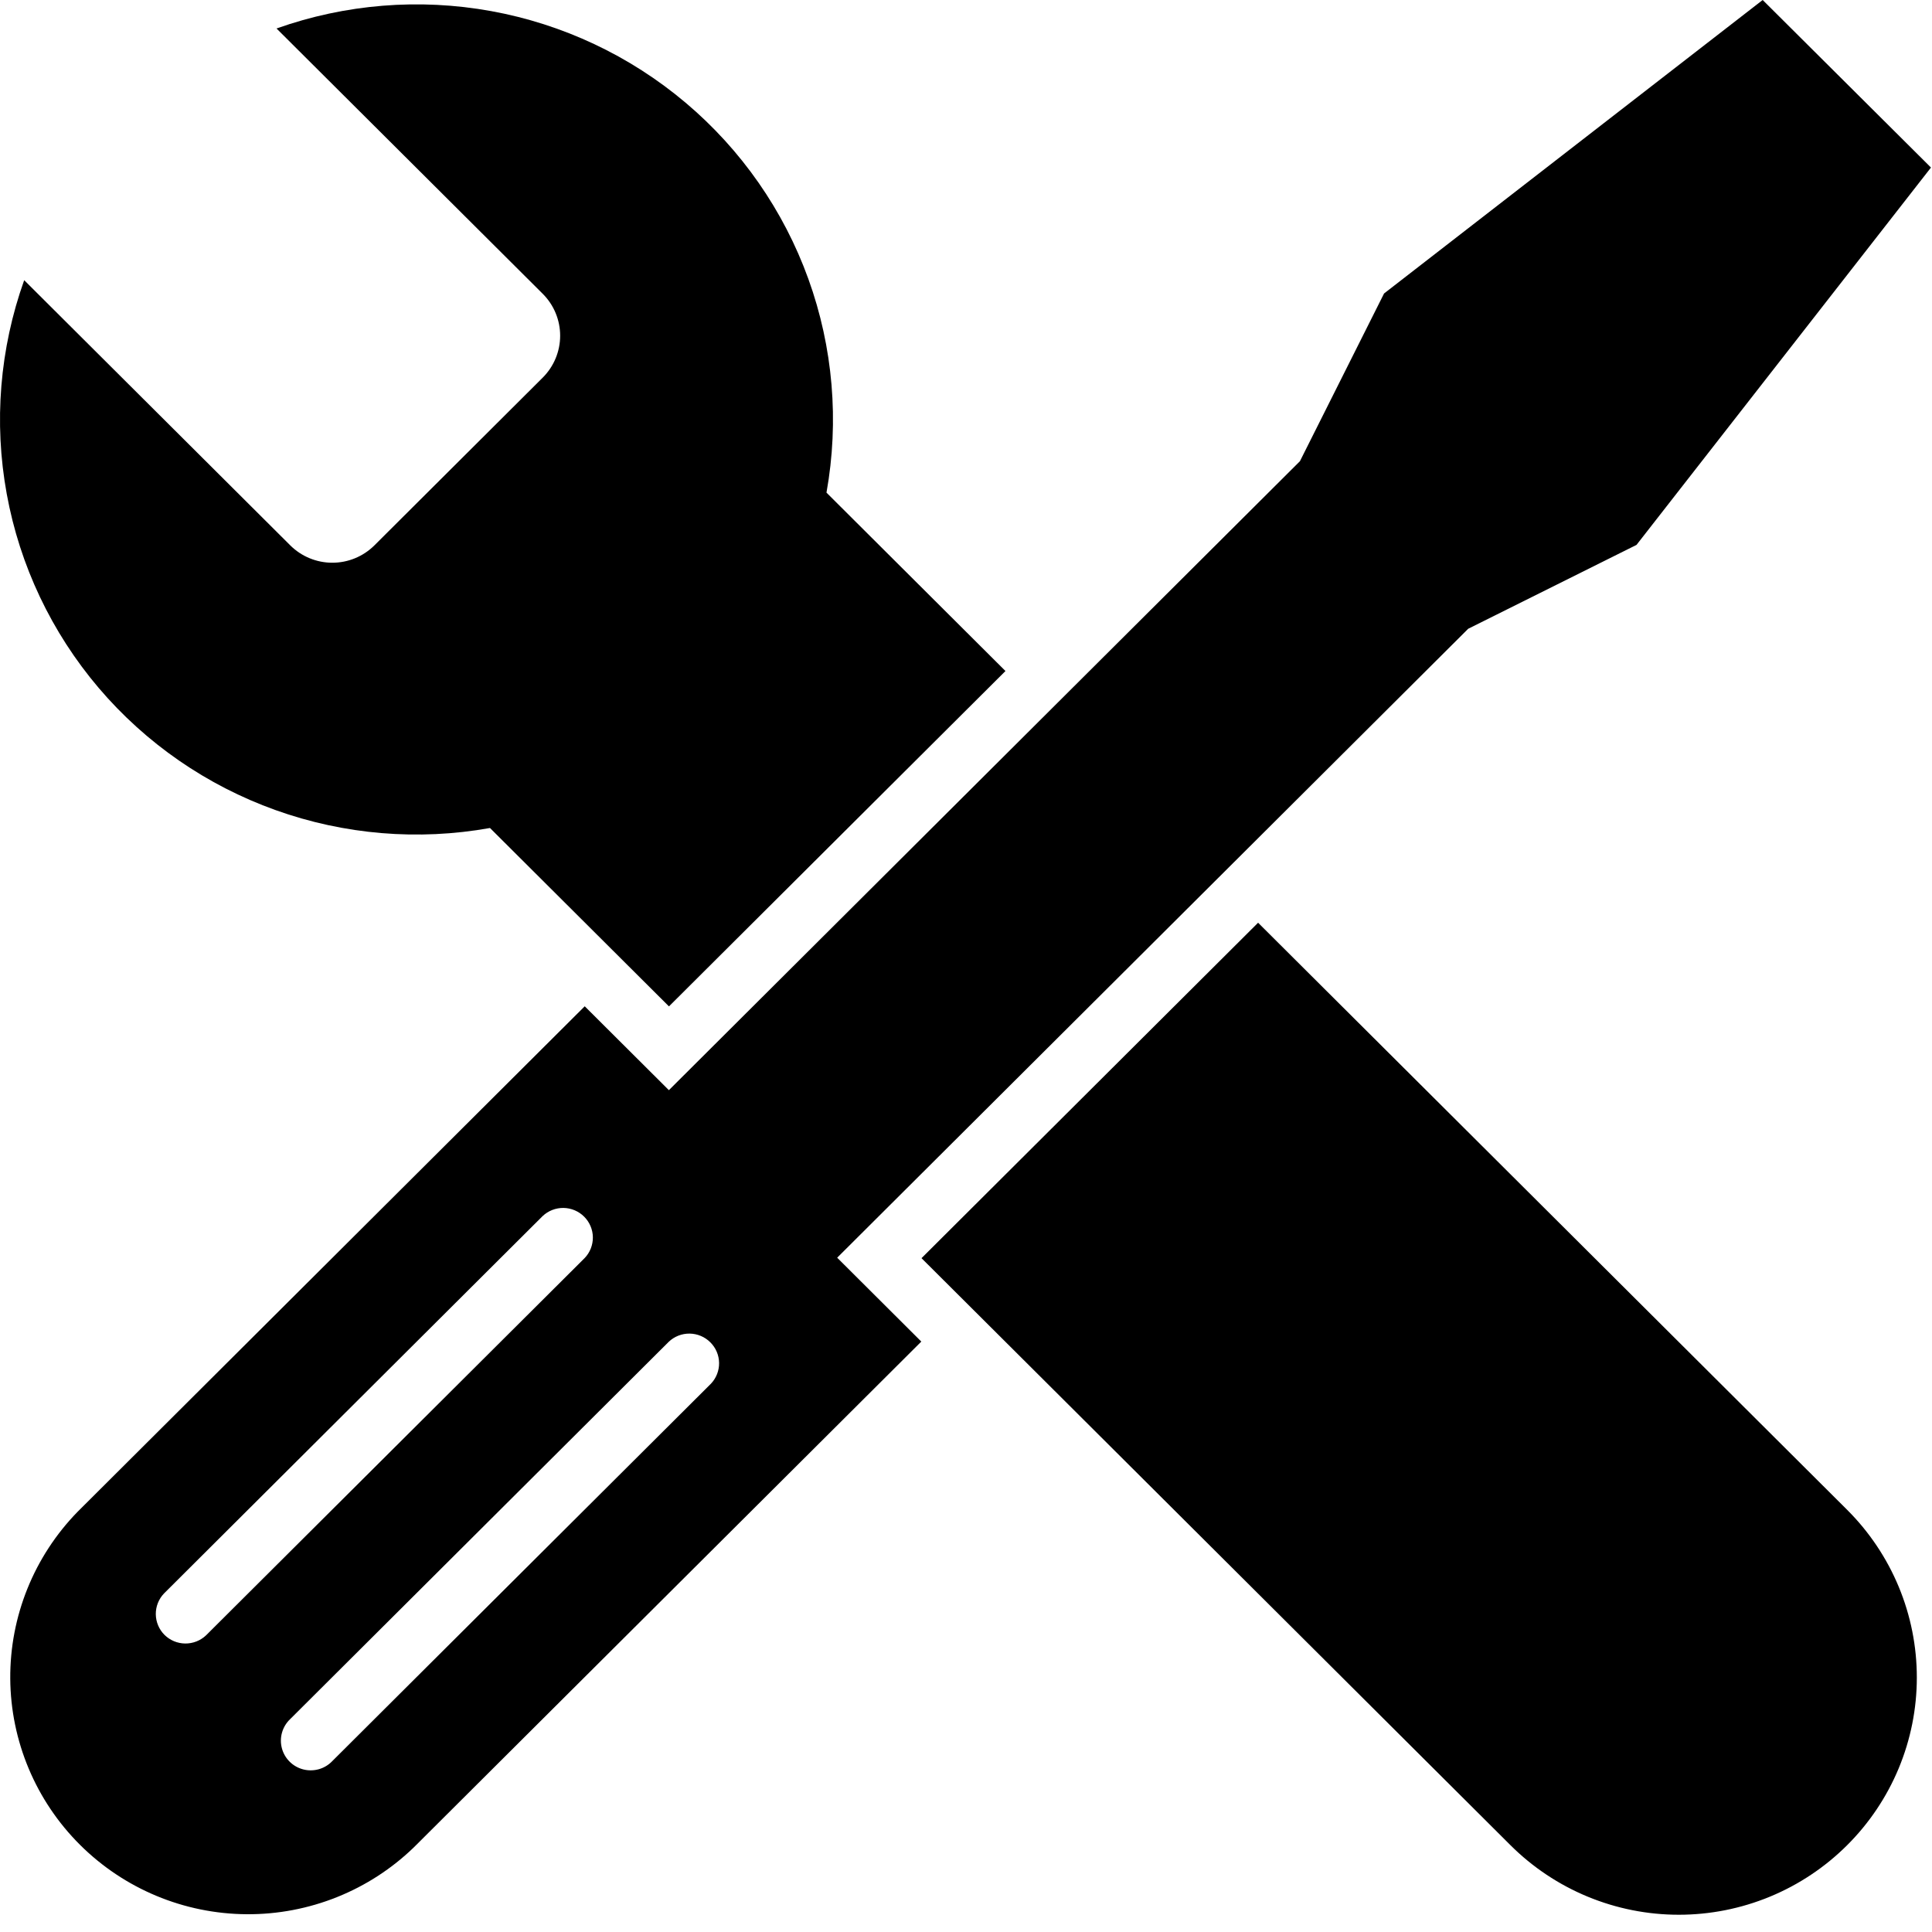 <svg xmlns="http://www.w3.org/2000/svg" width="75" height="75" viewBox="0 0 75 75" fill="none"><path fill-rule="evenodd" clip-rule="evenodd" d="M71.697 58.602L48.839 35.82L35.773 48.842L58.638 71.632C59.496 72.487 60.515 73.166 61.636 73.629C62.757 74.092 63.958 74.33 65.171 74.33C66.385 74.33 67.586 74.092 68.707 73.629C69.828 73.166 70.847 72.487 71.704 71.632C72.563 70.777 73.243 69.762 73.708 68.645C74.172 67.528 74.411 66.33 74.411 65.121C74.411 63.911 74.172 62.714 73.708 61.597C73.243 60.48 72.563 59.465 71.704 58.609L71.697 58.602ZM39.032 26.049L32.084 19.124C32.582 16.345 32.34 13.484 31.38 10.827C30.421 8.171 28.778 5.812 26.616 3.988C24.454 2.163 21.85 0.936 19.062 0.43C16.275 -0.075 13.404 0.157 10.735 1.106L21.068 11.404C21.282 11.618 21.453 11.871 21.569 12.151C21.685 12.43 21.745 12.729 21.745 13.032C21.745 13.334 21.685 13.634 21.569 13.913C21.453 14.192 21.282 14.446 21.068 14.66L14.535 21.171C14.101 21.602 13.514 21.845 12.901 21.845C12.289 21.845 11.701 21.602 11.268 21.171L0.939 10.877C-0.012 13.536 -0.246 16.398 0.262 19.176C0.769 21.954 2 24.55 3.831 26.705C5.663 28.858 8.031 30.494 10.697 31.448C13.362 32.403 16.233 32.642 19.021 32.143L25.969 39.068L39.032 26.049ZM68.427 0L53.729 11.393L50.463 17.904L25.966 42.32L22.699 39.064L3.016 58.683C1.322 60.417 0.382 62.746 0.398 65.166C0.415 67.586 1.387 69.903 3.104 71.614C4.821 73.325 7.145 74.294 9.573 74.31C12.001 74.327 14.338 73.39 16.078 71.702L16.166 71.614L35.765 52.08L32.499 48.824L56.996 24.408L63.529 21.153L74.96 6.504L68.427 0ZM7.998 63.484C7.78 63.691 7.489 63.804 7.188 63.801C6.886 63.797 6.599 63.677 6.385 63.465C6.173 63.253 6.052 62.966 6.048 62.665C6.045 62.365 6.159 62.075 6.367 61.858L21.064 47.209C21.282 47.002 21.574 46.888 21.875 46.892C22.177 46.897 22.464 47.018 22.677 47.231C22.89 47.444 23.012 47.731 23.015 48.031C23.018 48.332 22.904 48.622 22.695 48.839L7.998 63.484ZM27.597 53.717L12.9 68.365C12.758 68.515 12.578 68.623 12.38 68.68C12.181 68.736 11.971 68.739 11.772 68.688C11.572 68.637 11.389 68.533 11.243 68.387C11.097 68.242 10.992 68.06 10.941 67.86C10.889 67.661 10.892 67.452 10.949 67.254C11.006 67.056 11.115 66.877 11.264 66.736L25.962 52.087C26.18 51.88 26.471 51.766 26.773 51.77C27.075 51.775 27.362 51.896 27.575 52.109C27.789 52.321 27.911 52.608 27.915 52.908C27.919 53.209 27.805 53.499 27.597 53.717Z" fill="black"></path></svg>